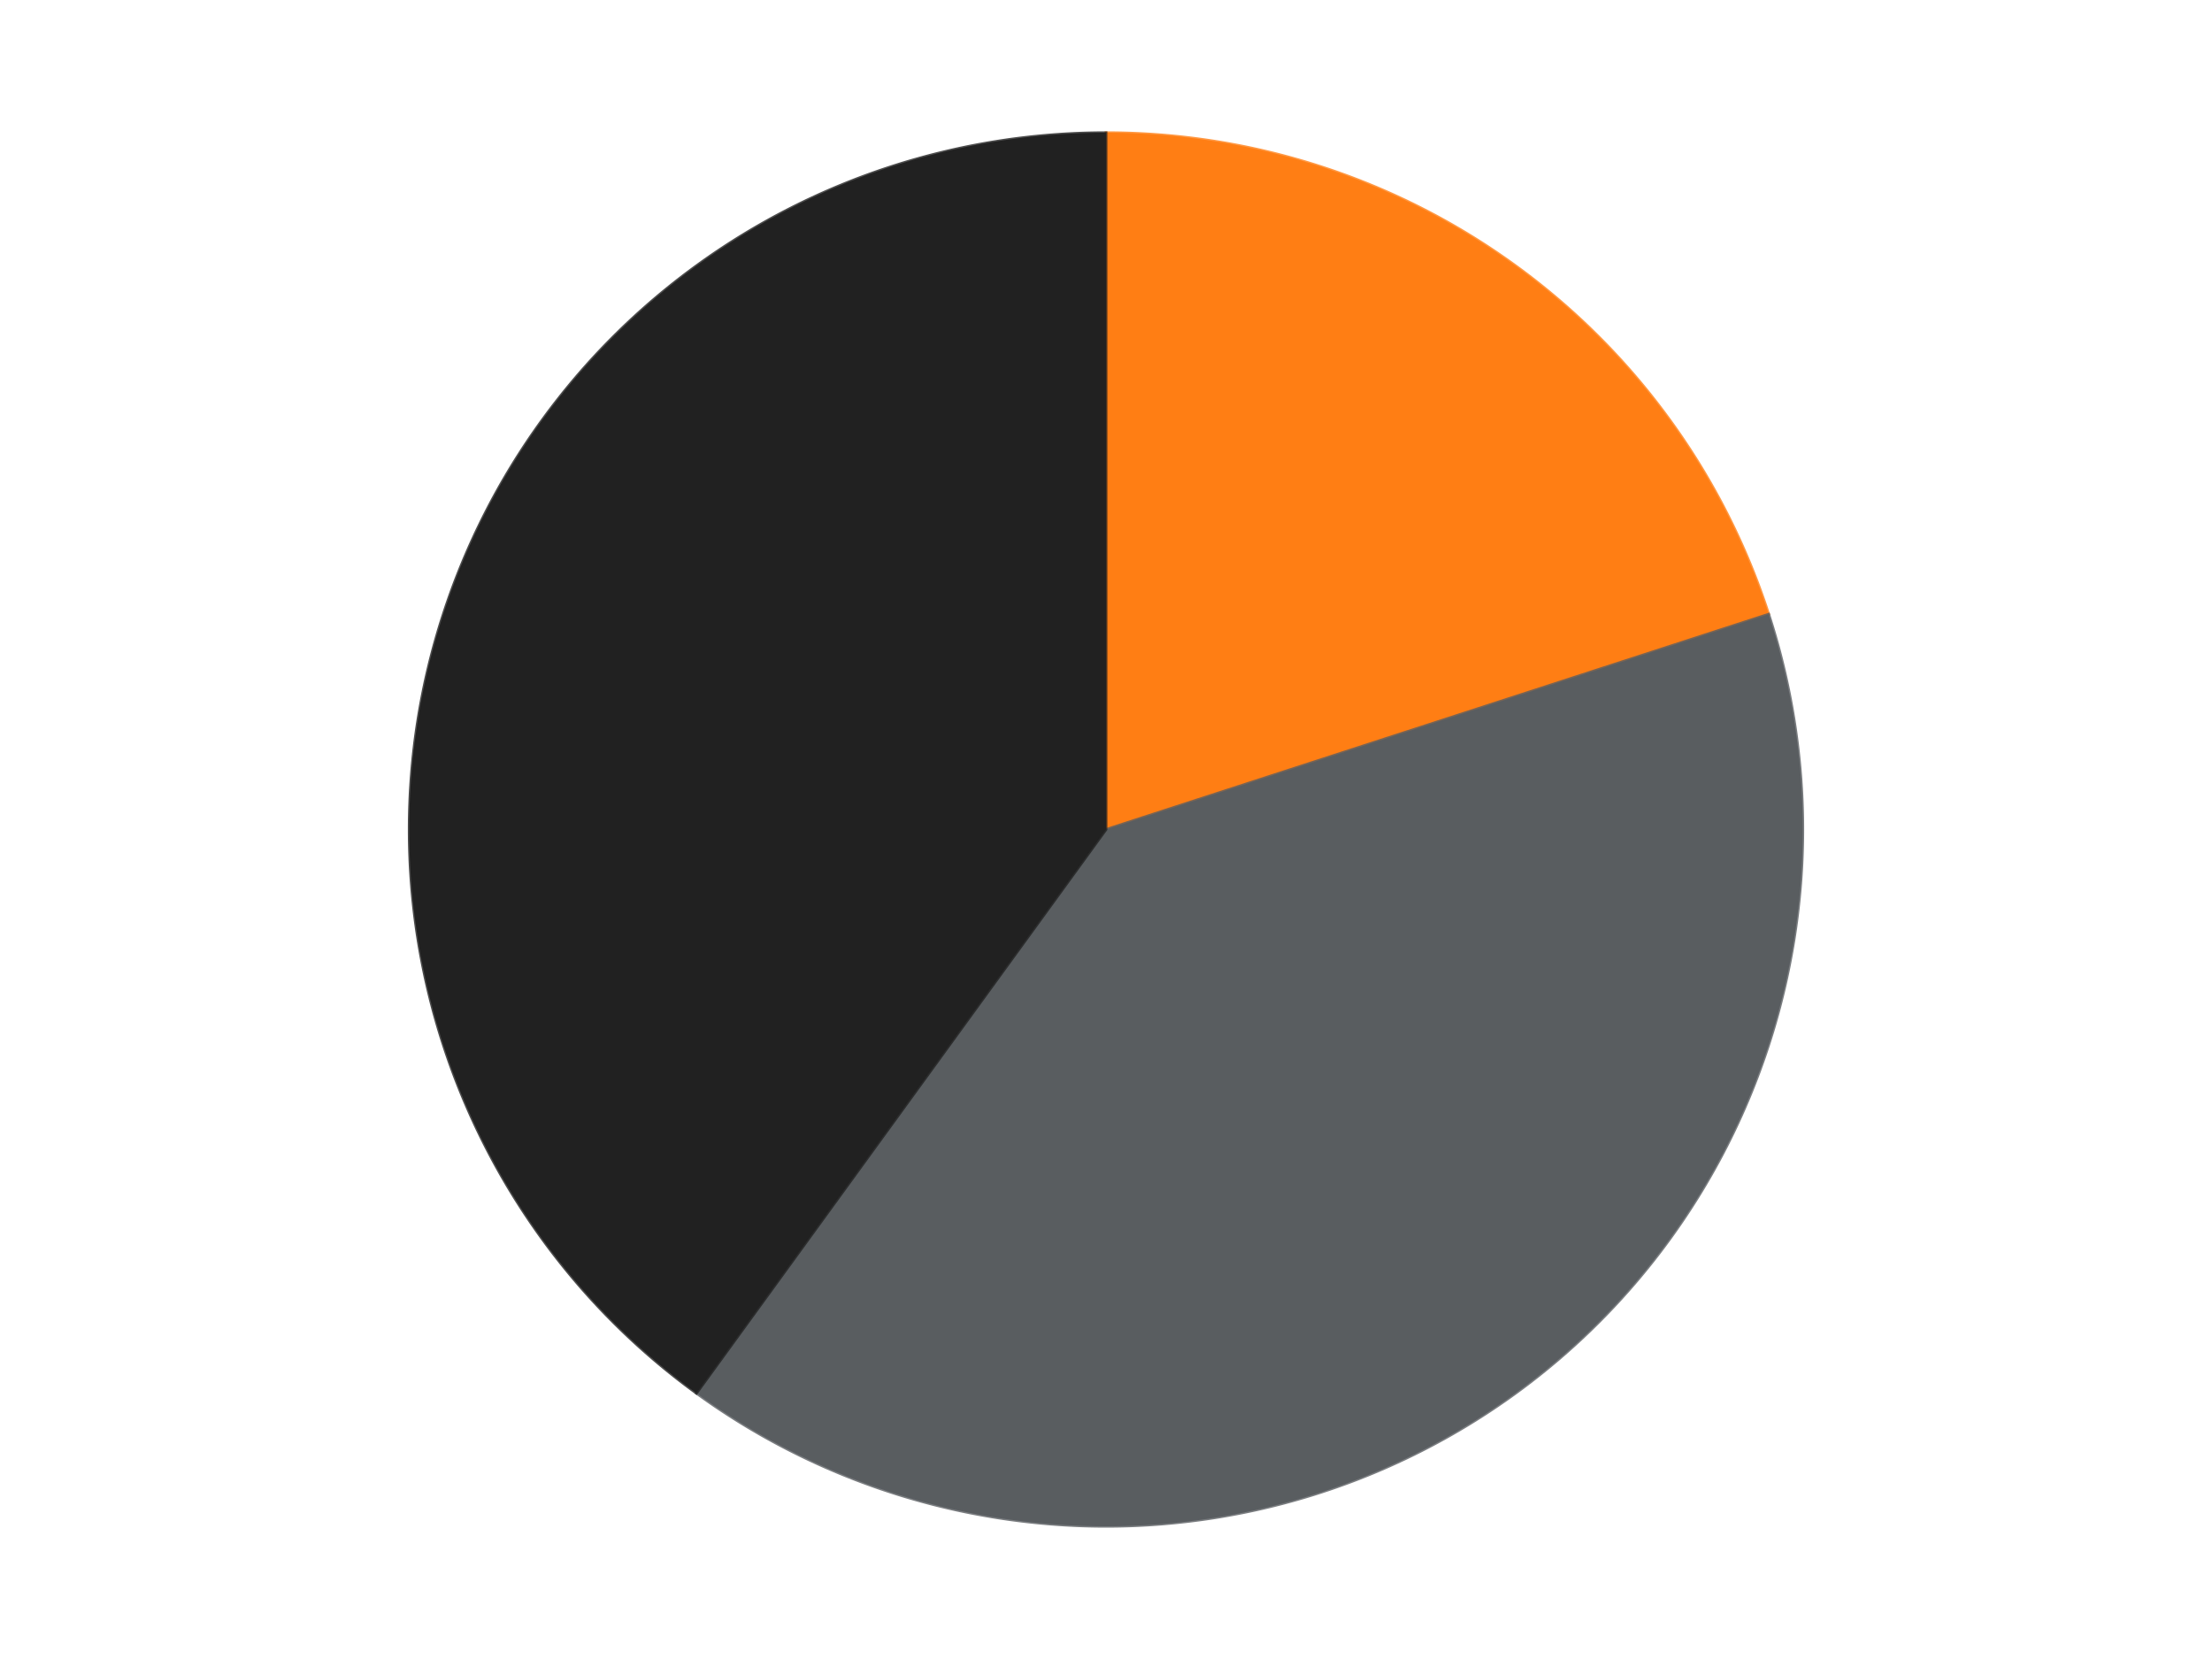 <?xml version='1.0' encoding='utf-8'?>
<svg xmlns="http://www.w3.org/2000/svg" xmlns:xlink="http://www.w3.org/1999/xlink" id="chart-126f5304-6ae8-495e-9c7a-f90ee1d1a867" class="pygal-chart" viewBox="0 0 800 600"><!--Generated with pygal 3.0.4 (lxml) ©Kozea 2012-2016 on 2024-07-06--><!--http://pygal.org--><!--http://github.com/Kozea/pygal--><defs><style type="text/css">#chart-126f5304-6ae8-495e-9c7a-f90ee1d1a867{-webkit-user-select:none;-webkit-font-smoothing:antialiased;font-family:Consolas,"Liberation Mono",Menlo,Courier,monospace}#chart-126f5304-6ae8-495e-9c7a-f90ee1d1a867 .title{font-family:Consolas,"Liberation Mono",Menlo,Courier,monospace;font-size:16px}#chart-126f5304-6ae8-495e-9c7a-f90ee1d1a867 .legends .legend text{font-family:Consolas,"Liberation Mono",Menlo,Courier,monospace;font-size:14px}#chart-126f5304-6ae8-495e-9c7a-f90ee1d1a867 .axis text{font-family:Consolas,"Liberation Mono",Menlo,Courier,monospace;font-size:10px}#chart-126f5304-6ae8-495e-9c7a-f90ee1d1a867 .axis text.major{font-family:Consolas,"Liberation Mono",Menlo,Courier,monospace;font-size:10px}#chart-126f5304-6ae8-495e-9c7a-f90ee1d1a867 .text-overlay text.value{font-family:Consolas,"Liberation Mono",Menlo,Courier,monospace;font-size:16px}#chart-126f5304-6ae8-495e-9c7a-f90ee1d1a867 .text-overlay text.label{font-family:Consolas,"Liberation Mono",Menlo,Courier,monospace;font-size:10px}#chart-126f5304-6ae8-495e-9c7a-f90ee1d1a867 .tooltip{font-family:Consolas,"Liberation Mono",Menlo,Courier,monospace;font-size:14px}#chart-126f5304-6ae8-495e-9c7a-f90ee1d1a867 text.no_data{font-family:Consolas,"Liberation Mono",Menlo,Courier,monospace;font-size:64px}
#chart-126f5304-6ae8-495e-9c7a-f90ee1d1a867{background-color:transparent}#chart-126f5304-6ae8-495e-9c7a-f90ee1d1a867 path,#chart-126f5304-6ae8-495e-9c7a-f90ee1d1a867 line,#chart-126f5304-6ae8-495e-9c7a-f90ee1d1a867 rect,#chart-126f5304-6ae8-495e-9c7a-f90ee1d1a867 circle{-webkit-transition:150ms;-moz-transition:150ms;transition:150ms}#chart-126f5304-6ae8-495e-9c7a-f90ee1d1a867 .graph &gt; .background{fill:transparent}#chart-126f5304-6ae8-495e-9c7a-f90ee1d1a867 .plot &gt; .background{fill:transparent}#chart-126f5304-6ae8-495e-9c7a-f90ee1d1a867 .graph{fill:rgba(0,0,0,.87)}#chart-126f5304-6ae8-495e-9c7a-f90ee1d1a867 text.no_data{fill:rgba(0,0,0,1)}#chart-126f5304-6ae8-495e-9c7a-f90ee1d1a867 .title{fill:rgba(0,0,0,1)}#chart-126f5304-6ae8-495e-9c7a-f90ee1d1a867 .legends .legend text{fill:rgba(0,0,0,.87)}#chart-126f5304-6ae8-495e-9c7a-f90ee1d1a867 .legends .legend:hover text{fill:rgba(0,0,0,1)}#chart-126f5304-6ae8-495e-9c7a-f90ee1d1a867 .axis .line{stroke:rgba(0,0,0,1)}#chart-126f5304-6ae8-495e-9c7a-f90ee1d1a867 .axis .guide.line{stroke:rgba(0,0,0,.54)}#chart-126f5304-6ae8-495e-9c7a-f90ee1d1a867 .axis .major.line{stroke:rgba(0,0,0,.87)}#chart-126f5304-6ae8-495e-9c7a-f90ee1d1a867 .axis text.major{fill:rgba(0,0,0,1)}#chart-126f5304-6ae8-495e-9c7a-f90ee1d1a867 .axis.y .guides:hover .guide.line,#chart-126f5304-6ae8-495e-9c7a-f90ee1d1a867 .line-graph .axis.x .guides:hover .guide.line,#chart-126f5304-6ae8-495e-9c7a-f90ee1d1a867 .stackedline-graph .axis.x .guides:hover .guide.line,#chart-126f5304-6ae8-495e-9c7a-f90ee1d1a867 .xy-graph .axis.x .guides:hover .guide.line{stroke:rgba(0,0,0,1)}#chart-126f5304-6ae8-495e-9c7a-f90ee1d1a867 .axis .guides:hover text{fill:rgba(0,0,0,1)}#chart-126f5304-6ae8-495e-9c7a-f90ee1d1a867 .reactive{fill-opacity:1.0;stroke-opacity:.8;stroke-width:1}#chart-126f5304-6ae8-495e-9c7a-f90ee1d1a867 .ci{stroke:rgba(0,0,0,.87)}#chart-126f5304-6ae8-495e-9c7a-f90ee1d1a867 .reactive.active,#chart-126f5304-6ae8-495e-9c7a-f90ee1d1a867 .active .reactive{fill-opacity:0.6;stroke-opacity:.9;stroke-width:4}#chart-126f5304-6ae8-495e-9c7a-f90ee1d1a867 .ci .reactive.active{stroke-width:1.5}#chart-126f5304-6ae8-495e-9c7a-f90ee1d1a867 .series text{fill:rgba(0,0,0,1)}#chart-126f5304-6ae8-495e-9c7a-f90ee1d1a867 .tooltip rect{fill:transparent;stroke:rgba(0,0,0,1);-webkit-transition:opacity 150ms;-moz-transition:opacity 150ms;transition:opacity 150ms}#chart-126f5304-6ae8-495e-9c7a-f90ee1d1a867 .tooltip .label{fill:rgba(0,0,0,.87)}#chart-126f5304-6ae8-495e-9c7a-f90ee1d1a867 .tooltip .label{fill:rgba(0,0,0,.87)}#chart-126f5304-6ae8-495e-9c7a-f90ee1d1a867 .tooltip .legend{font-size:.8em;fill:rgba(0,0,0,.54)}#chart-126f5304-6ae8-495e-9c7a-f90ee1d1a867 .tooltip .x_label{font-size:.6em;fill:rgba(0,0,0,1)}#chart-126f5304-6ae8-495e-9c7a-f90ee1d1a867 .tooltip .xlink{font-size:.5em;text-decoration:underline}#chart-126f5304-6ae8-495e-9c7a-f90ee1d1a867 .tooltip .value{font-size:1.5em}#chart-126f5304-6ae8-495e-9c7a-f90ee1d1a867 .bound{font-size:.5em}#chart-126f5304-6ae8-495e-9c7a-f90ee1d1a867 .max-value{font-size:.75em;fill:rgba(0,0,0,.54)}#chart-126f5304-6ae8-495e-9c7a-f90ee1d1a867 .map-element{fill:transparent;stroke:rgba(0,0,0,.54) !important}#chart-126f5304-6ae8-495e-9c7a-f90ee1d1a867 .map-element .reactive{fill-opacity:inherit;stroke-opacity:inherit}#chart-126f5304-6ae8-495e-9c7a-f90ee1d1a867 .color-0,#chart-126f5304-6ae8-495e-9c7a-f90ee1d1a867 .color-0 a:visited{stroke:#F44336;fill:#F44336}#chart-126f5304-6ae8-495e-9c7a-f90ee1d1a867 .color-1,#chart-126f5304-6ae8-495e-9c7a-f90ee1d1a867 .color-1 a:visited{stroke:#3F51B5;fill:#3F51B5}#chart-126f5304-6ae8-495e-9c7a-f90ee1d1a867 .color-2,#chart-126f5304-6ae8-495e-9c7a-f90ee1d1a867 .color-2 a:visited{stroke:#009688;fill:#009688}#chart-126f5304-6ae8-495e-9c7a-f90ee1d1a867 .text-overlay .color-0 text{fill:black}#chart-126f5304-6ae8-495e-9c7a-f90ee1d1a867 .text-overlay .color-1 text{fill:black}#chart-126f5304-6ae8-495e-9c7a-f90ee1d1a867 .text-overlay .color-2 text{fill:black}
#chart-126f5304-6ae8-495e-9c7a-f90ee1d1a867 text.no_data{text-anchor:middle}#chart-126f5304-6ae8-495e-9c7a-f90ee1d1a867 .guide.line{fill:none}#chart-126f5304-6ae8-495e-9c7a-f90ee1d1a867 .centered{text-anchor:middle}#chart-126f5304-6ae8-495e-9c7a-f90ee1d1a867 .title{text-anchor:middle}#chart-126f5304-6ae8-495e-9c7a-f90ee1d1a867 .legends .legend text{fill-opacity:1}#chart-126f5304-6ae8-495e-9c7a-f90ee1d1a867 .axis.x text{text-anchor:middle}#chart-126f5304-6ae8-495e-9c7a-f90ee1d1a867 .axis.x:not(.web) text[transform]{text-anchor:start}#chart-126f5304-6ae8-495e-9c7a-f90ee1d1a867 .axis.x:not(.web) text[transform].backwards{text-anchor:end}#chart-126f5304-6ae8-495e-9c7a-f90ee1d1a867 .axis.y text{text-anchor:end}#chart-126f5304-6ae8-495e-9c7a-f90ee1d1a867 .axis.y text[transform].backwards{text-anchor:start}#chart-126f5304-6ae8-495e-9c7a-f90ee1d1a867 .axis.y2 text{text-anchor:start}#chart-126f5304-6ae8-495e-9c7a-f90ee1d1a867 .axis.y2 text[transform].backwards{text-anchor:end}#chart-126f5304-6ae8-495e-9c7a-f90ee1d1a867 .axis .guide.line{stroke-dasharray:4,4;stroke:black}#chart-126f5304-6ae8-495e-9c7a-f90ee1d1a867 .axis .major.guide.line{stroke-dasharray:6,6;stroke:black}#chart-126f5304-6ae8-495e-9c7a-f90ee1d1a867 .horizontal .axis.y .guide.line,#chart-126f5304-6ae8-495e-9c7a-f90ee1d1a867 .horizontal .axis.y2 .guide.line,#chart-126f5304-6ae8-495e-9c7a-f90ee1d1a867 .vertical .axis.x .guide.line{opacity:0}#chart-126f5304-6ae8-495e-9c7a-f90ee1d1a867 .horizontal .axis.always_show .guide.line,#chart-126f5304-6ae8-495e-9c7a-f90ee1d1a867 .vertical .axis.always_show .guide.line{opacity:1 !important}#chart-126f5304-6ae8-495e-9c7a-f90ee1d1a867 .axis.y .guides:hover .guide.line,#chart-126f5304-6ae8-495e-9c7a-f90ee1d1a867 .axis.y2 .guides:hover .guide.line,#chart-126f5304-6ae8-495e-9c7a-f90ee1d1a867 .axis.x .guides:hover .guide.line{opacity:1}#chart-126f5304-6ae8-495e-9c7a-f90ee1d1a867 .axis .guides:hover text{opacity:1}#chart-126f5304-6ae8-495e-9c7a-f90ee1d1a867 .nofill{fill:none}#chart-126f5304-6ae8-495e-9c7a-f90ee1d1a867 .subtle-fill{fill-opacity:.2}#chart-126f5304-6ae8-495e-9c7a-f90ee1d1a867 .dot{stroke-width:1px;fill-opacity:1;stroke-opacity:1}#chart-126f5304-6ae8-495e-9c7a-f90ee1d1a867 .dot.active{stroke-width:5px}#chart-126f5304-6ae8-495e-9c7a-f90ee1d1a867 .dot.negative{fill:transparent}#chart-126f5304-6ae8-495e-9c7a-f90ee1d1a867 text,#chart-126f5304-6ae8-495e-9c7a-f90ee1d1a867 tspan{stroke:none !important}#chart-126f5304-6ae8-495e-9c7a-f90ee1d1a867 .series text.active{opacity:1}#chart-126f5304-6ae8-495e-9c7a-f90ee1d1a867 .tooltip rect{fill-opacity:.95;stroke-width:.5}#chart-126f5304-6ae8-495e-9c7a-f90ee1d1a867 .tooltip text{fill-opacity:1}#chart-126f5304-6ae8-495e-9c7a-f90ee1d1a867 .showable{visibility:hidden}#chart-126f5304-6ae8-495e-9c7a-f90ee1d1a867 .showable.shown{visibility:visible}#chart-126f5304-6ae8-495e-9c7a-f90ee1d1a867 .gauge-background{fill:rgba(229,229,229,1);stroke:none}#chart-126f5304-6ae8-495e-9c7a-f90ee1d1a867 .bg-lines{stroke:transparent;stroke-width:2px}</style><script type="text/javascript">window.pygal = window.pygal || {};window.pygal.config = window.pygal.config || {};window.pygal.config['126f5304-6ae8-495e-9c7a-f90ee1d1a867'] = {"allow_interruptions": false, "box_mode": "extremes", "classes": ["pygal-chart"], "css": ["file://style.css", "file://graph.css"], "defs": [], "disable_xml_declaration": false, "dots_size": 2.5, "dynamic_print_values": false, "explicit_size": false, "fill": false, "force_uri_protocol": "https", "formatter": null, "half_pie": false, "height": 600, "include_x_axis": false, "inner_radius": 0, "interpolate": null, "interpolation_parameters": {}, "interpolation_precision": 250, "inverse_y_axis": false, "js": ["//kozea.github.io/pygal.js/2.0.x/pygal-tooltips.min.js"], "legend_at_bottom": false, "legend_at_bottom_columns": null, "legend_box_size": 12, "logarithmic": false, "margin": 20, "margin_bottom": null, "margin_left": null, "margin_right": null, "margin_top": null, "max_scale": 16, "min_scale": 4, "missing_value_fill_truncation": "x", "no_data_text": "No data", "no_prefix": false, "order_min": null, "pretty_print": false, "print_labels": false, "print_values": false, "print_values_position": "center", "print_zeroes": true, "range": null, "rounded_bars": null, "secondary_range": null, "show_dots": true, "show_legend": false, "show_minor_x_labels": true, "show_minor_y_labels": true, "show_only_major_dots": false, "show_x_guides": false, "show_x_labels": true, "show_y_guides": true, "show_y_labels": true, "spacing": 10, "stack_from_top": false, "strict": false, "stroke": true, "stroke_style": null, "style": {"background": "transparent", "ci_colors": [], "colors": ["#F44336", "#3F51B5", "#009688", "#FFC107", "#FF5722", "#9C27B0", "#03A9F4", "#8BC34A", "#FF9800", "#E91E63", "#2196F3", "#4CAF50", "#FFEB3B", "#673AB7", "#00BCD4", "#CDDC39", "#9E9E9E", "#607D8B"], "dot_opacity": "1", "font_family": "Consolas, \"Liberation Mono\", Menlo, Courier, monospace", "foreground": "rgba(0, 0, 0, .87)", "foreground_strong": "rgba(0, 0, 0, 1)", "foreground_subtle": "rgba(0, 0, 0, .54)", "guide_stroke_color": "black", "guide_stroke_dasharray": "4,4", "label_font_family": "Consolas, \"Liberation Mono\", Menlo, Courier, monospace", "label_font_size": 10, "legend_font_family": "Consolas, \"Liberation Mono\", Menlo, Courier, monospace", "legend_font_size": 14, "major_guide_stroke_color": "black", "major_guide_stroke_dasharray": "6,6", "major_label_font_family": "Consolas, \"Liberation Mono\", Menlo, Courier, monospace", "major_label_font_size": 10, "no_data_font_family": "Consolas, \"Liberation Mono\", Menlo, Courier, monospace", "no_data_font_size": 64, "opacity": "1.0", "opacity_hover": "0.6", "plot_background": "transparent", "stroke_opacity": ".8", "stroke_opacity_hover": ".9", "stroke_width": "1", "stroke_width_hover": "4", "title_font_family": "Consolas, \"Liberation Mono\", Menlo, Courier, monospace", "title_font_size": 16, "tooltip_font_family": "Consolas, \"Liberation Mono\", Menlo, Courier, monospace", "tooltip_font_size": 14, "transition": "150ms", "value_background": "rgba(229, 229, 229, 1)", "value_colors": [], "value_font_family": "Consolas, \"Liberation Mono\", Menlo, Courier, monospace", "value_font_size": 16, "value_label_font_family": "Consolas, \"Liberation Mono\", Menlo, Courier, monospace", "value_label_font_size": 10}, "title": null, "tooltip_border_radius": 0, "tooltip_fancy_mode": true, "truncate_label": null, "truncate_legend": null, "width": 800, "x_label_rotation": 0, "x_labels": null, "x_labels_major": null, "x_labels_major_count": null, "x_labels_major_every": null, "x_title": null, "xrange": null, "y_label_rotation": 0, "y_labels": null, "y_labels_major": null, "y_labels_major_count": null, "y_labels_major_every": null, "y_title": null, "zero": 0, "legends": ["Orange", "Dark Bluish Gray", "Black"]}</script><script type="text/javascript" xlink:href="https://kozea.github.io/pygal.js/2.0.x/pygal-tooltips.min.js"/></defs><title>Pygal</title><g class="graph pie-graph vertical"><rect x="0" y="0" width="800" height="600" class="background"/><g transform="translate(20, 20)" class="plot"><rect x="0" y="0" width="760" height="560" class="background"/><g class="series serie-0 color-0"><g class="slices"><g class="slice" style="fill: #FF7E14; stroke: #FF7E14"><path d="M380 28 A252 252 0 0 1 619.666 202.128 L380 280 A0 0 0 0 0 380 280 z" class="slice reactive tooltip-trigger"/><desc class="value">6</desc><desc class="x centered">454.0609417888516</desc><desc class="y centered">178.06385870875664</desc></g></g></g><g class="series serie-1 color-1"><g class="slices"><g class="slice" style="fill: #595D60; stroke: #595D60"><path d="M619.666 202.128 A252 252 0 0 1 231.878 483.872 L380 280 A0 0 0 0 0 380 280 z" class="slice reactive tooltip-trigger"/><desc class="value">12</desc><desc class="x centered">454.06094178885166</desc><desc class="y centered">381.93614129124336</desc></g></g></g><g class="series serie-2 color-2"><g class="slices"><g class="slice" style="fill: #212121; stroke: #212121"><path d="M231.878 483.872 A252 252 0 0 1 380 28 L380 280 A0 0 0 0 0 380 280 z" class="slice reactive tooltip-trigger"/><desc class="value">12</desc><desc class="x centered">260.16687894681064</desc><desc class="y centered">241.06385870875664</desc></g></g></g></g><g class="titles"/><g transform="translate(20, 20)" class="plot overlay"><g class="series serie-0 color-0"/><g class="series serie-1 color-1"/><g class="series serie-2 color-2"/></g><g transform="translate(20, 20)" class="plot text-overlay"><g class="series serie-0 color-0"/><g class="series serie-1 color-1"/><g class="series serie-2 color-2"/></g><g transform="translate(20, 20)" class="plot tooltip-overlay"><g transform="translate(0 0)" style="opacity: 0" class="tooltip"><rect rx="0" ry="0" width="0" height="0" class="tooltip-box"/><g class="text"/></g></g></g></svg>